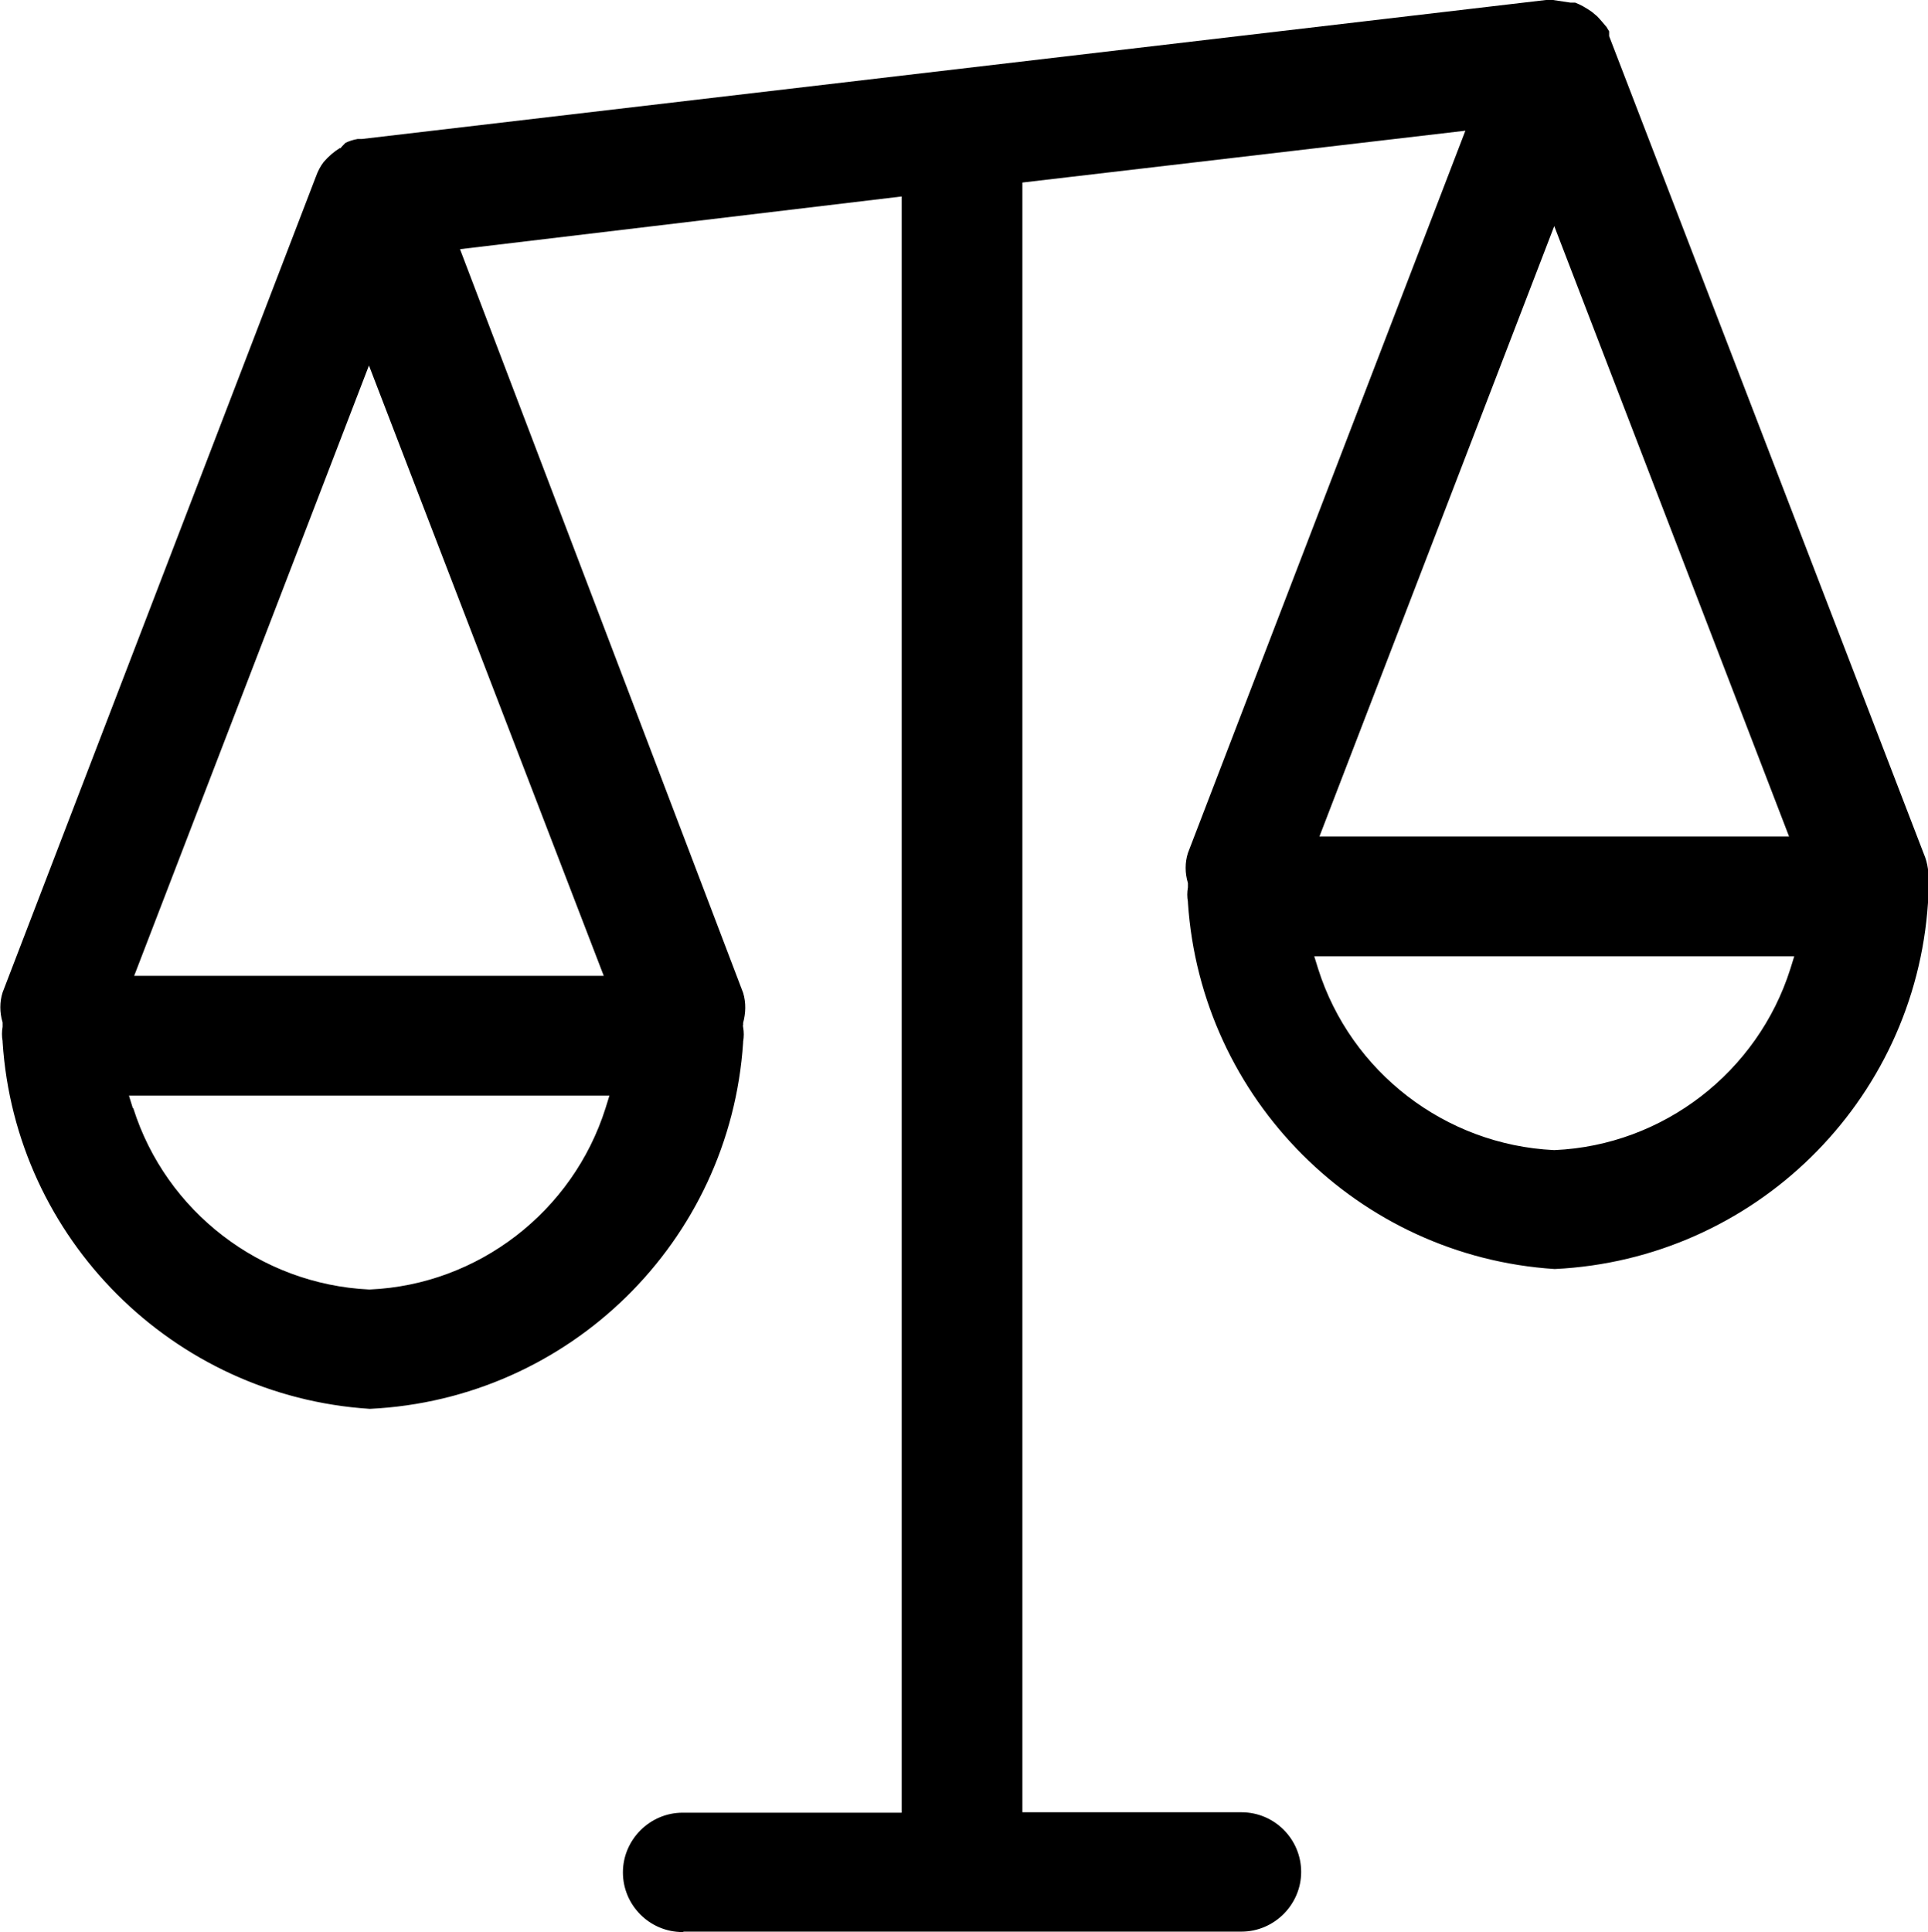 <?xml version="1.0" encoding="UTF-8"?>
<svg id="Layer_1" xmlns="http://www.w3.org/2000/svg" version="1.1" viewBox="0 0 442.6 443.5">
  <!-- Generator: Adobe Illustrator 29.2.1, SVG Export Plug-In . SVG Version: 2.1.0 Build 116)  -->
  <path d="M156.7,443.5c-7.6,0-13.7-6.2-13.7-13.7s6.2-13.7,13.7-13.7h50.3V45.1l-101.4,12.1,65,170.7c.7,2.3.6,4.7,0,6.9v.5c-.1,0,0,.5,0,.5.2,1.1.2,2.2,0,3.3h0c0,0,0,.2,0,.2-3,45.7-39.9,81.9-85.7,84.1C39.7,320.5,3.5,284.3.6,239.2h0c0,0,0-.2,0-.2-.2-1.1-.2-2.2,0-3.3v-.5c0,0,0-.5,0-.5-.7-2.3-.7-4.7,0-6.9L72.5,40.6c.5-1.4,1.1-2.5,1.8-3.4,1.1-1.3,2.4-2.4,3.7-3.2h.2c0-.1,1.1-1.2,1.1-1.2.8-.4,1.7-.7,2.8-.9h1L354.9,0h1.6l4,.6h1.1c1.3.5,2.5,1.2,3.8,2.1l1.2,1c.8.8,1.5,1.7,2.2,2.5l.6,1v1.1l72.2,187.6c1,2.3,1.3,4.8,1,7.2v.3s0,.3,0,.3c.2,1.1.2,2.2,0,3.3h0c0,0,0,.2,0,.2-3,45.7-39.9,81.9-85.7,84.1-45.1-2.9-81.2-39-84.2-84.1h0c0,0,0-.2,0-.2-.2-1.1-.2-2.2,0-3.3v-.5c0,0,0-.5,0-.5-.7-2.3-.7-4.7,0-6.9l63.7-165.8-101.7,11.9v374.1h50.3c7.6,0,13.7,6.2,13.7,13.7s-6.2,13.7-13.7,13.7h-128ZM30.6,254.4c7.5,23.7,29.2,40.4,54.1,41.6h.1s.1,0,.1,0c24.9-1.1,46.6-17.9,54.1-41.6l.9-2.9H29.6l.9,2.9ZM302.6,222.4c7.5,23.7,29.2,40.4,54.1,41.6h.1s.1,0,.1,0c24.9-1.1,46.6-17.9,54.1-41.6l.9-2.9h-110.2l.9,2.9ZM30.8,224h107.8l-53.9-140.1L30.8,224ZM302.9,192h107.8l-53.9-140.1-53.9,140.1Z"/>
</svg>